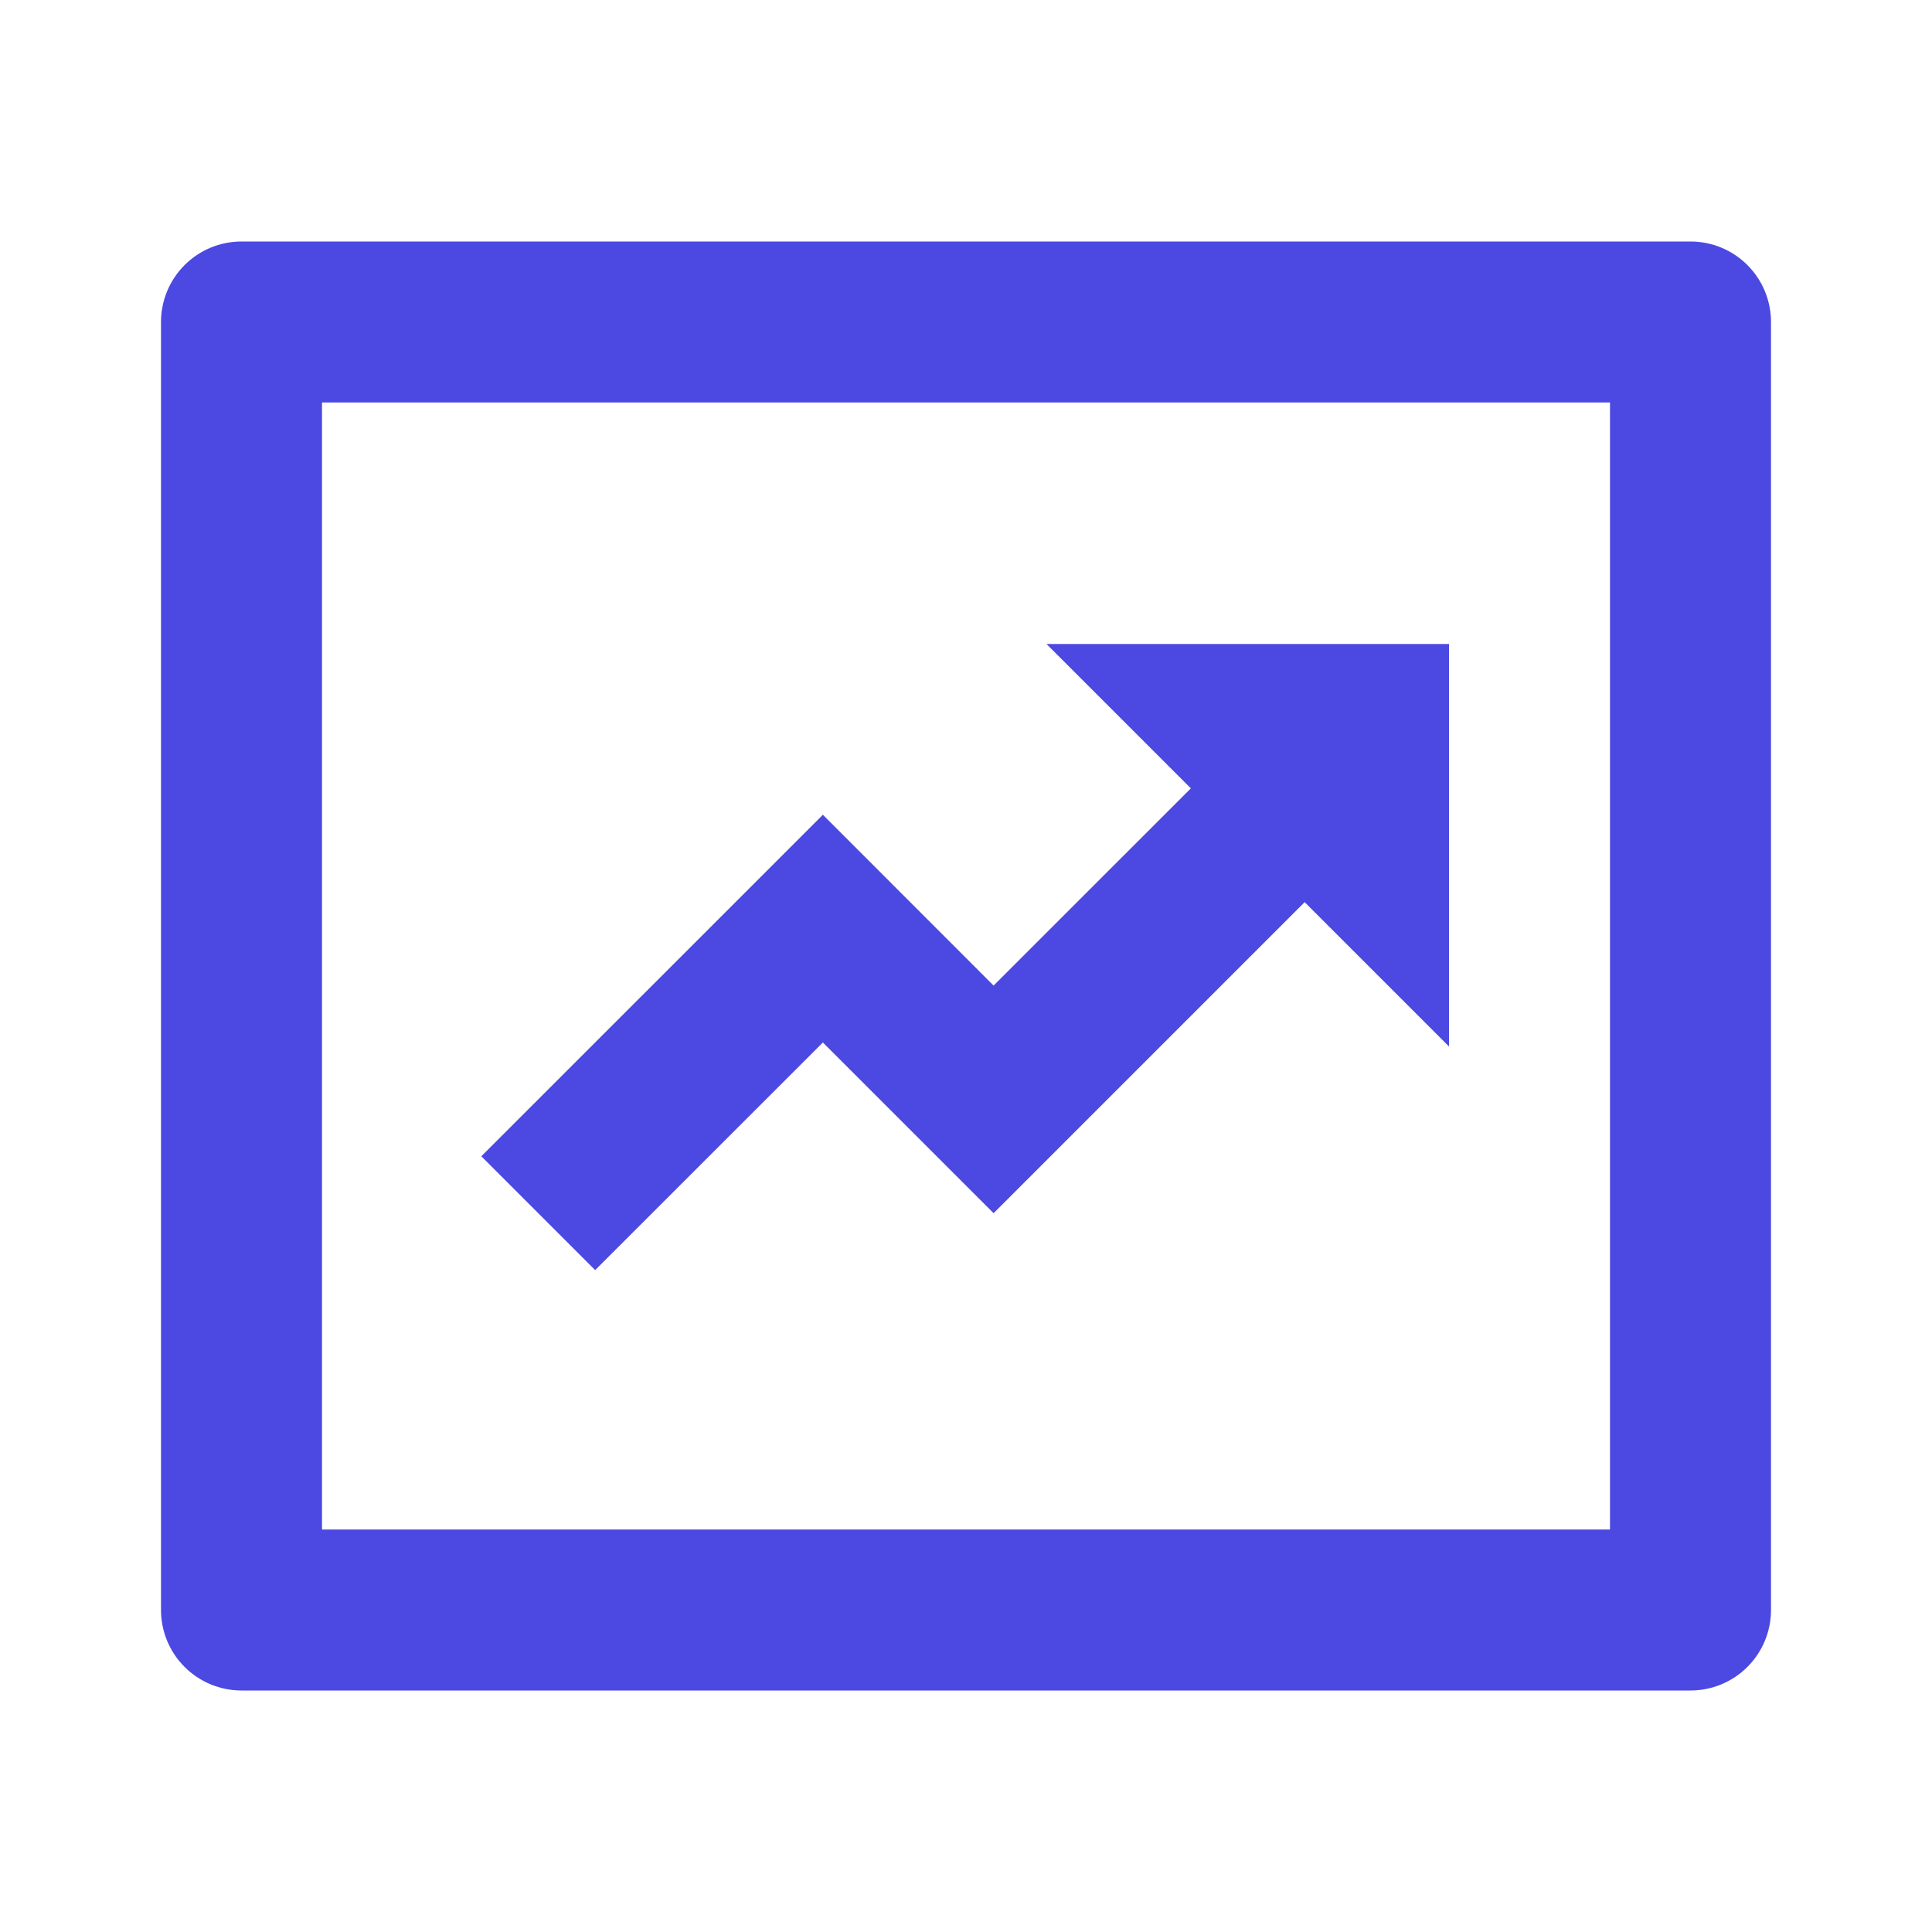 <svg width="39" height="39" viewBox="0 0 39 39" fill="none" xmlns="http://www.w3.org/2000/svg">
<path d="M6.5 8.125V30.875H32.5V8.125H6.5ZM4.875 4.875H34.125C34.556 4.875 34.969 5.046 35.274 5.351C35.579 5.656 35.75 6.069 35.75 6.5V32.5C35.75 32.931 35.579 33.344 35.274 33.649C34.969 33.954 34.556 34.125 34.125 34.125H4.875C4.444 34.125 4.031 33.954 3.726 33.649C3.421 33.344 3.25 32.931 3.25 32.5V6.5C3.25 6.069 3.421 5.656 3.726 5.351C4.031 5.046 4.444 4.875 4.875 4.875ZM24.039 15.914L21.125 13H29.25V21.125L26.336 18.211L20.057 24.49L16.611 21.044L12.014 25.639L9.716 23.341L16.611 16.447L20.057 19.895L24.039 15.914Z" fill="#4C48E2"/>
</svg>
